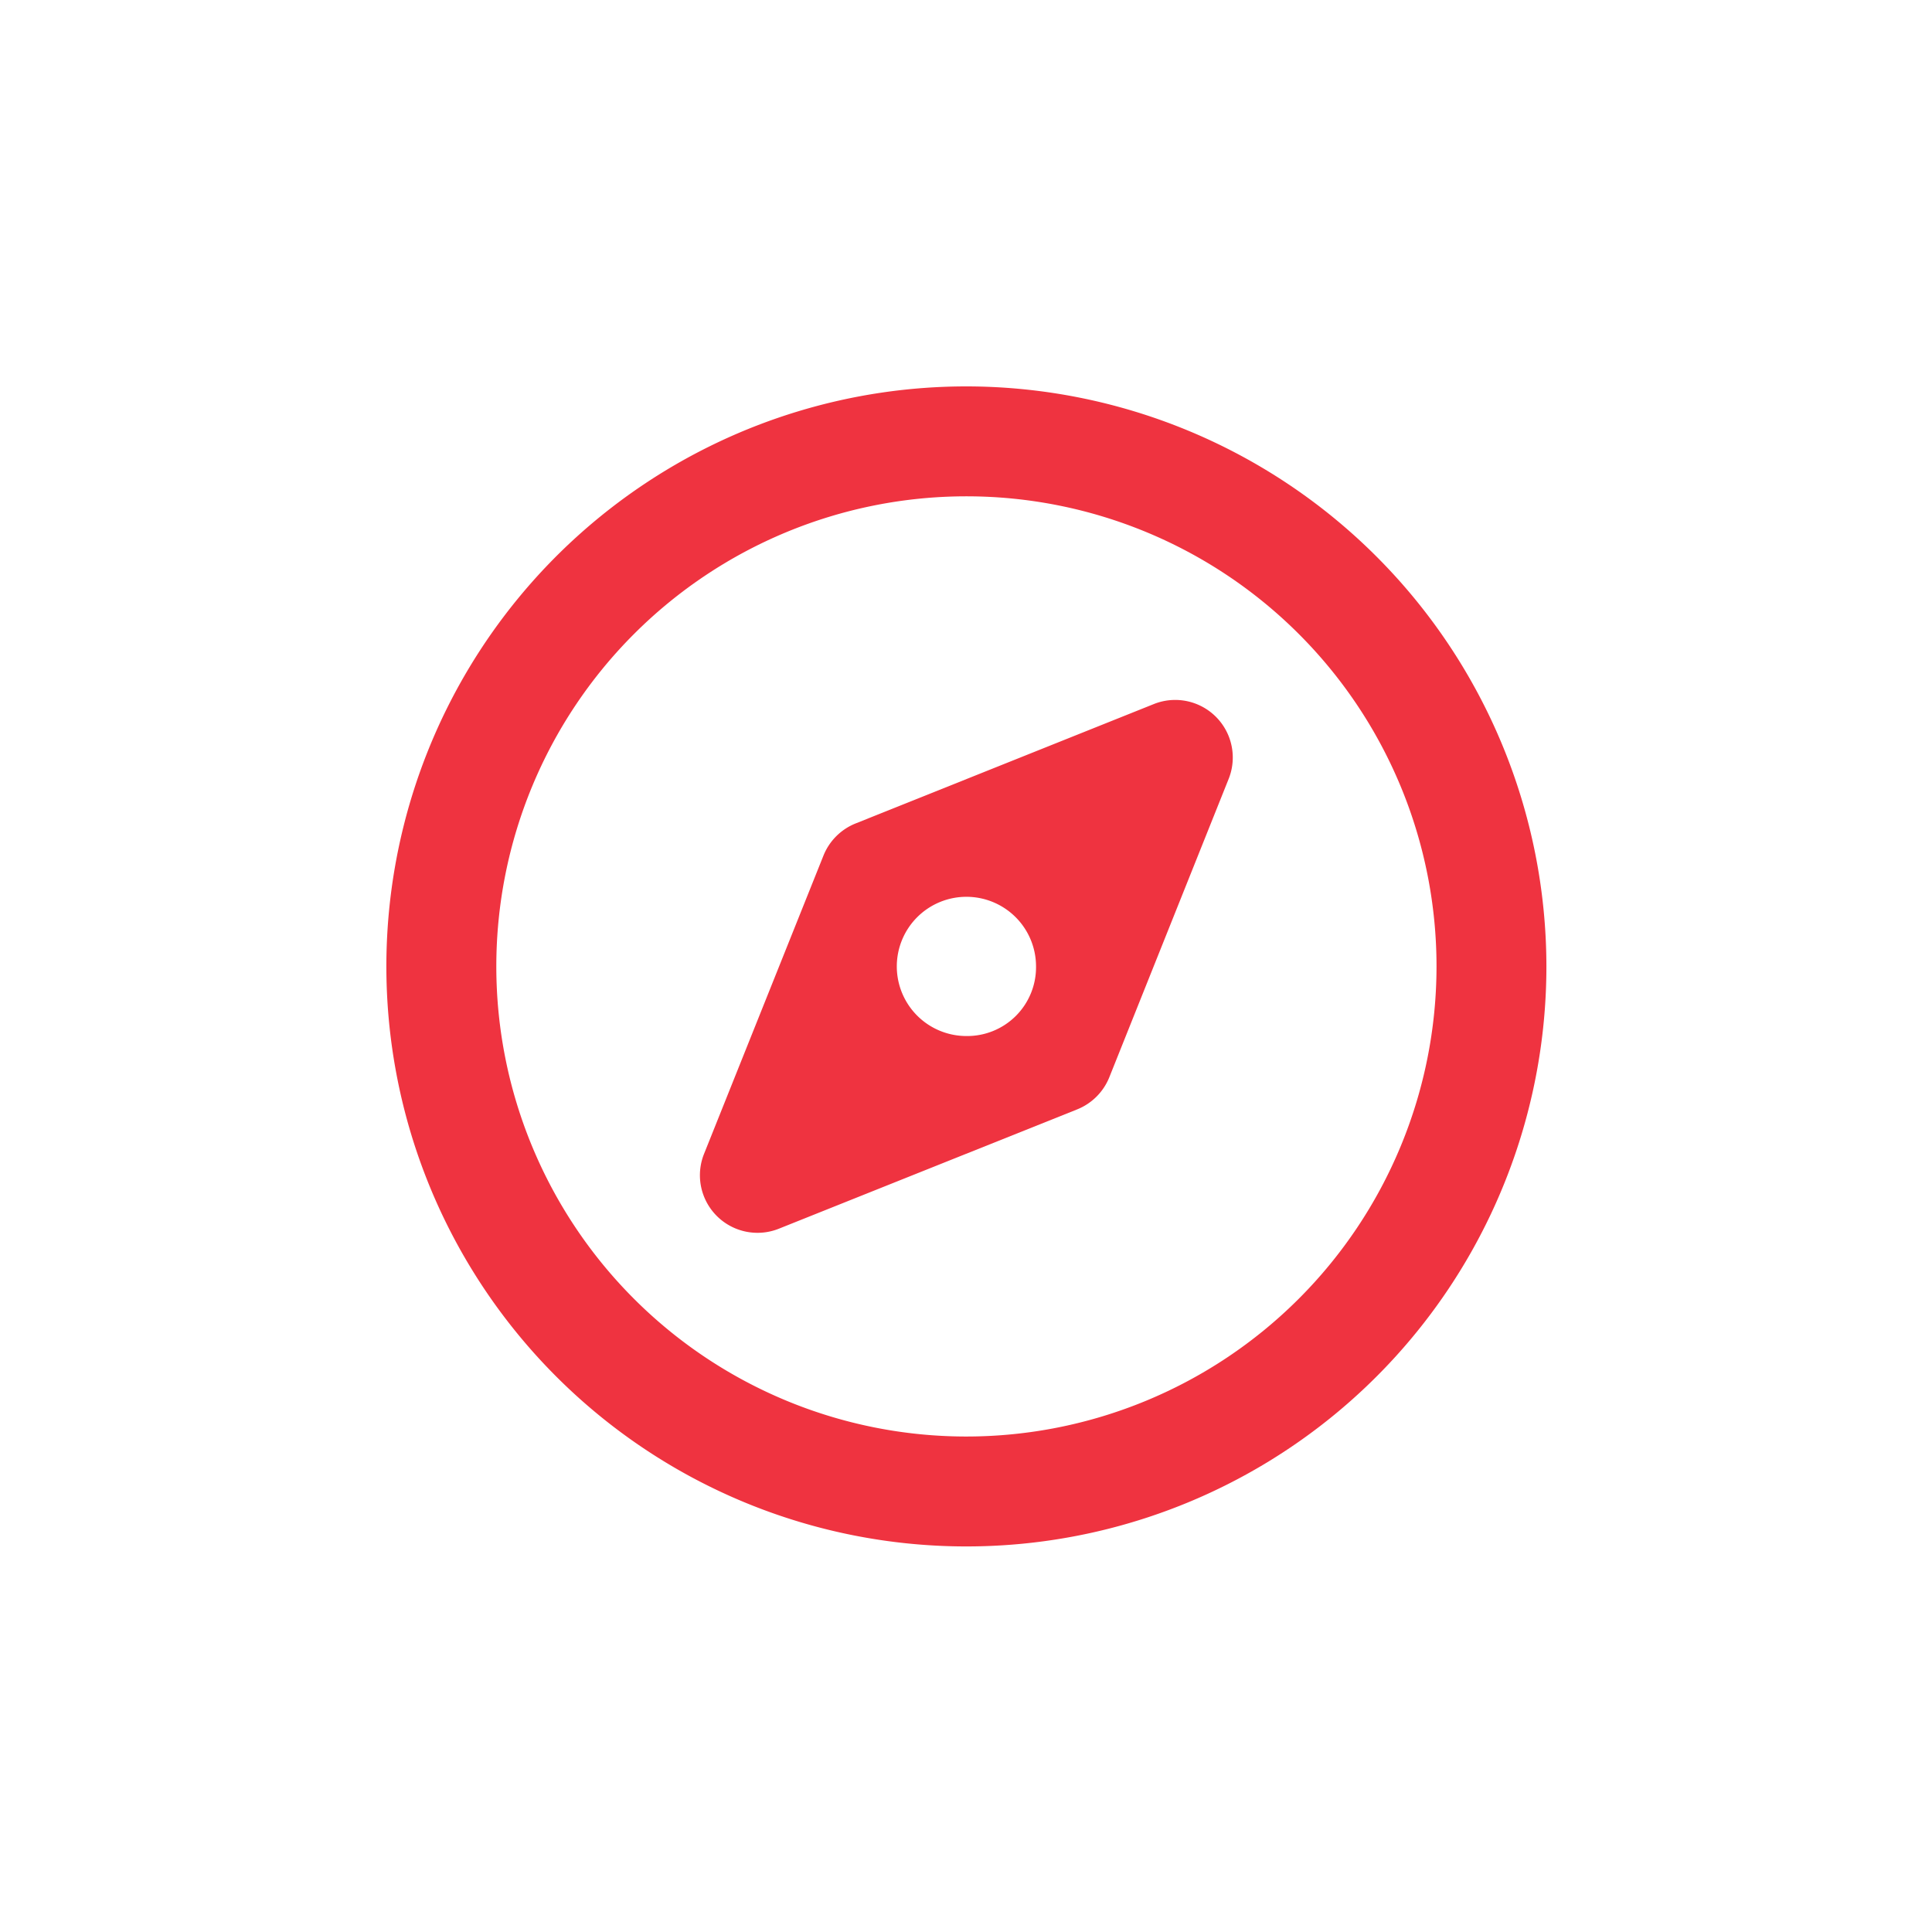 <svg xmlns="http://www.w3.org/2000/svg" width="65" height="65" viewBox="0 0 65 65">
  <g id="Group_1523" data-name="Group 1523" transform="translate(-1673 -2205)">
    <rect id="Rectangle_1934" data-name="Rectangle 1934" width="65" height="65" transform="translate(1673 2205)" fill="rgba(255,255,255,0)"/>
    <g id="noun_discover_2995229" transform="translate(1683.5 2215.5)">
      <g id="Group_1098" data-name="Group 1098" transform="translate(2.5 2.5)">
        <path id="Path_15524" data-name="Path 15524" d="M22.014,2.5A19.514,19.514,0,1,0,41.527,22.014,19.531,19.531,0,0,0,22.014,2.5Zm0,35.33A15.816,15.816,0,1,1,37.83,22.014,15.823,15.823,0,0,1,22.014,37.83Z" transform="translate(-2.5 -2.5)" fill="#ef3340"/>
        <path id="Path_15525" data-name="Path 15525" d="M43.461,28.3,33.4,32.328A1.946,1.946,0,0,0,32.328,33.4L28.3,43.461a1.937,1.937,0,0,0,2.506,2.506l10.065-4.026a1.946,1.946,0,0,0,1.068-1.068l4.026-10.065A1.937,1.937,0,0,0,43.461,28.3ZM37.135,39.477a2.342,2.342,0,1,1,2.342-2.342A2.315,2.315,0,0,1,37.135,39.477Z" transform="translate(-17.621 -17.621)" fill="#ef3340"/>
      </g>
    </g>
  </g>
</svg>

